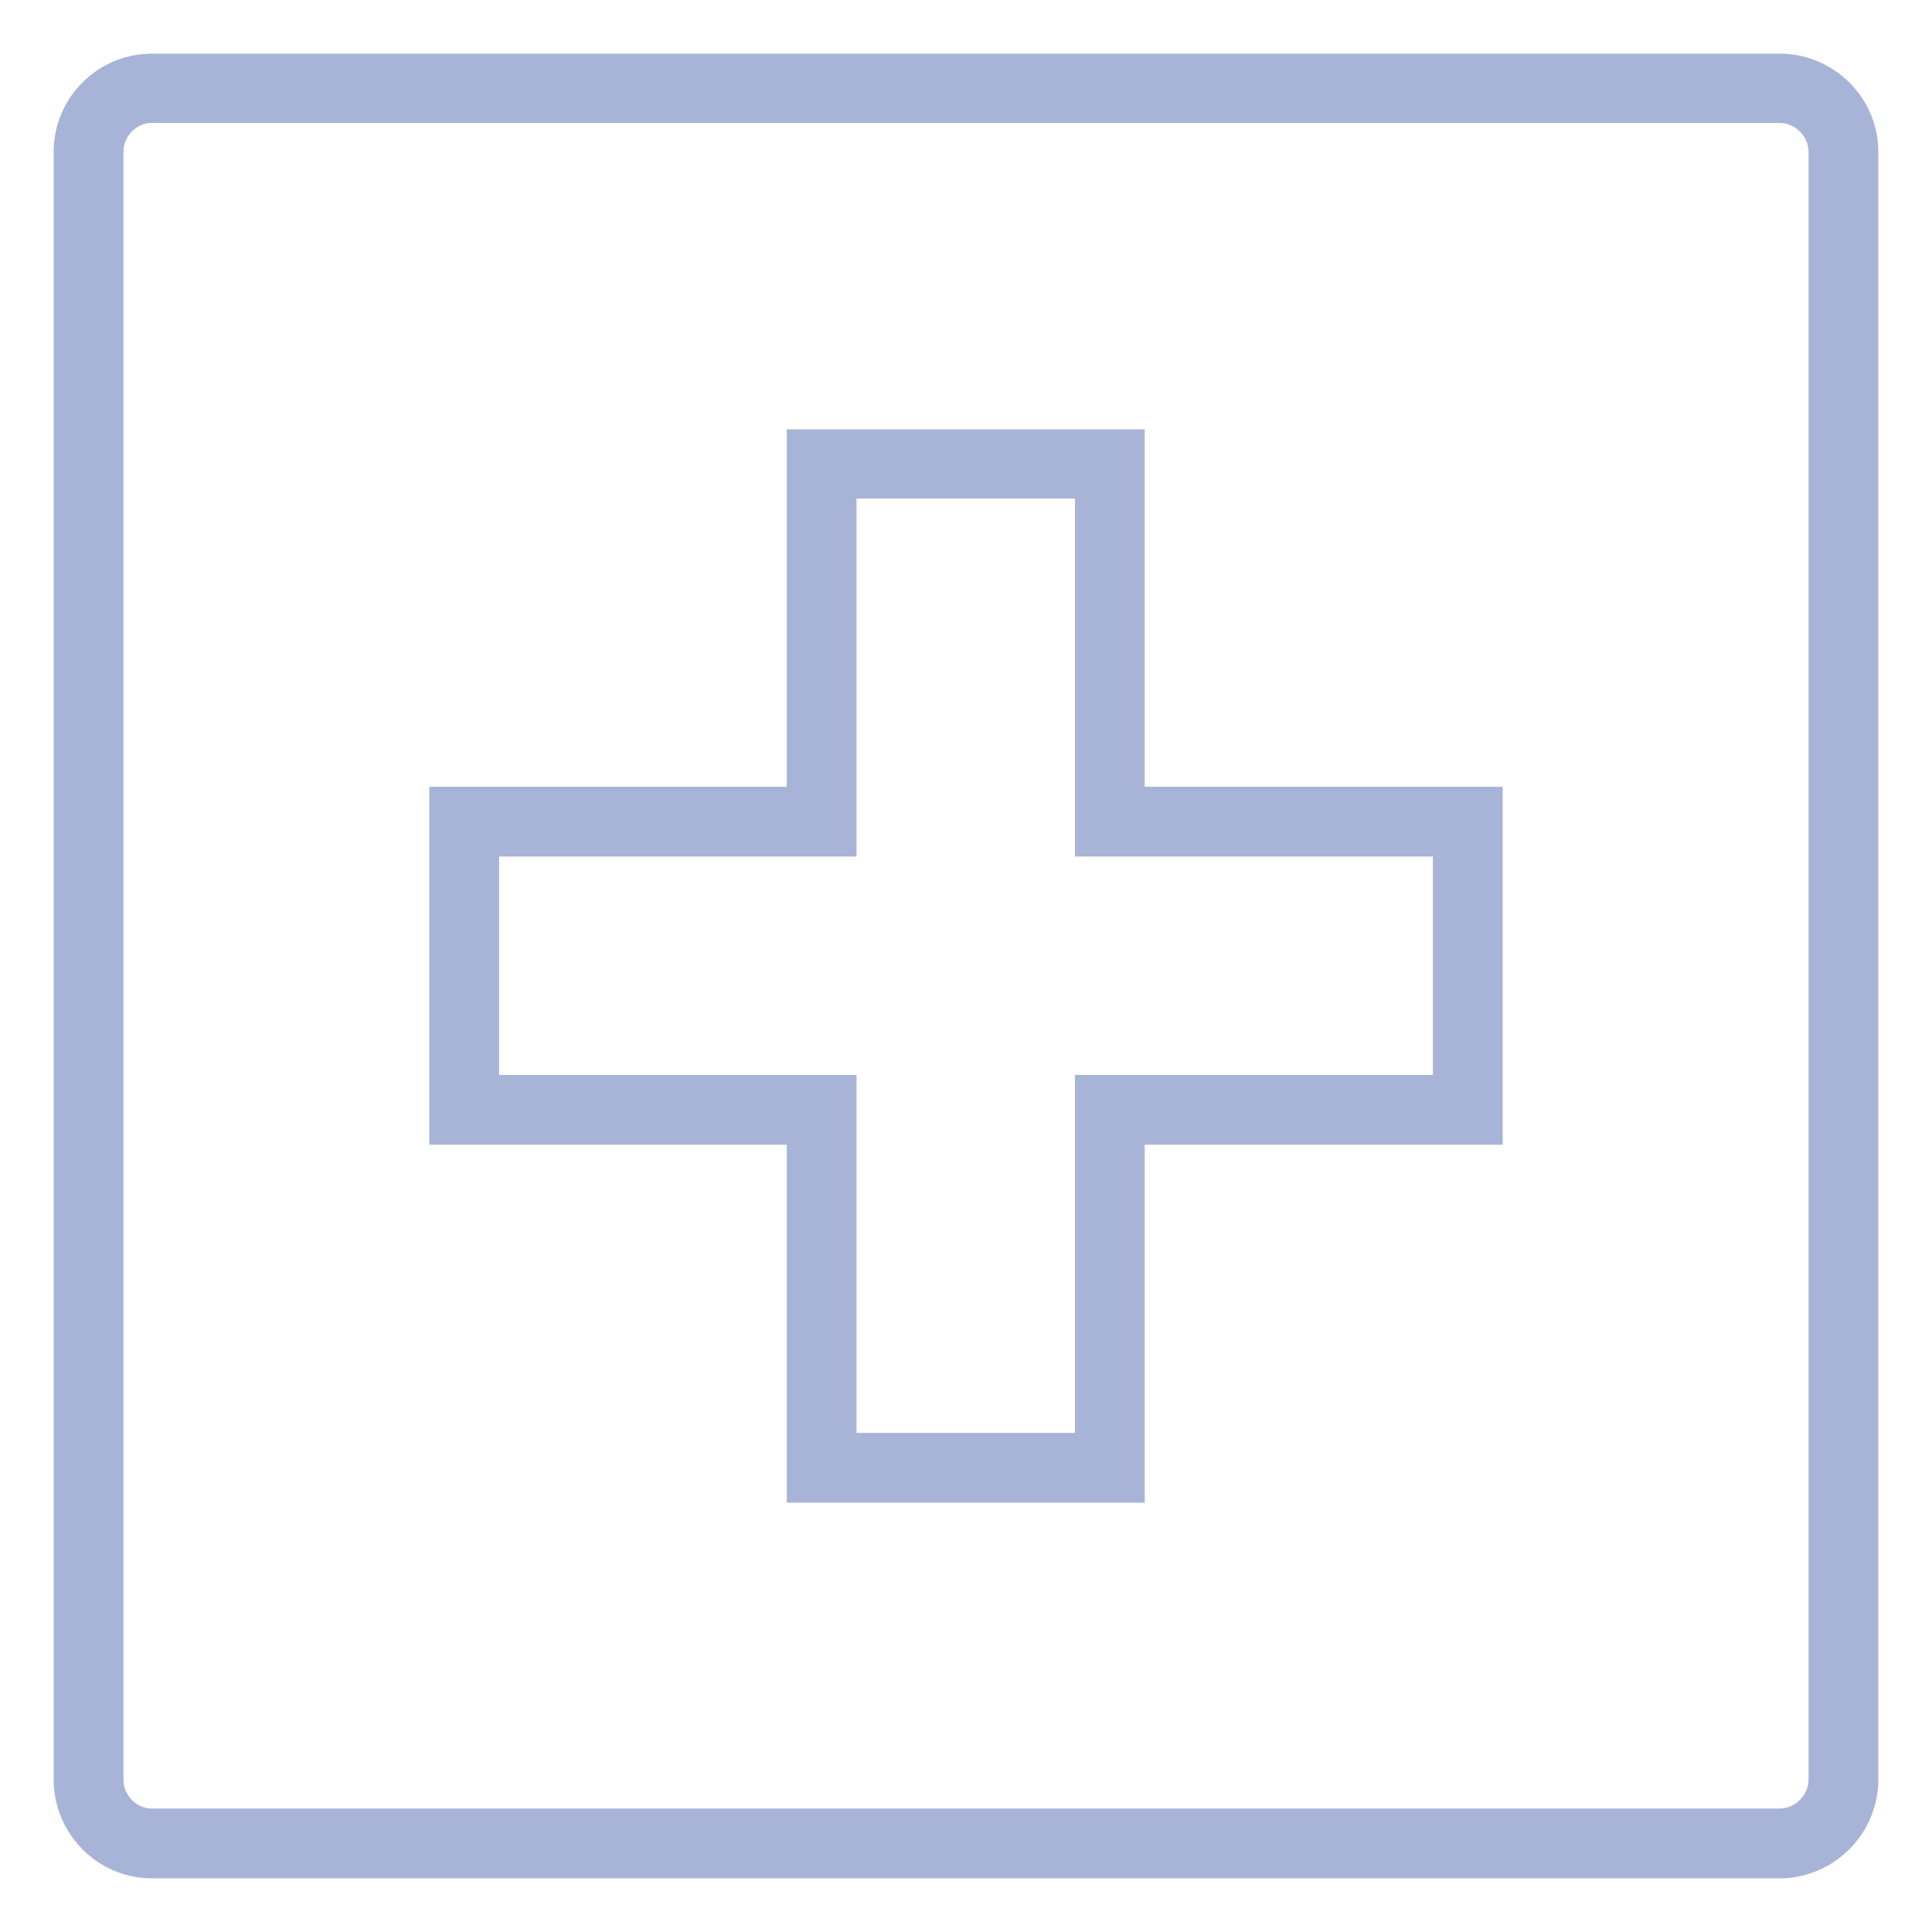 <svg width="36" height="36" viewBox="0 0 36 36" fill="none" xmlns="http://www.w3.org/2000/svg" xmlns:xlink="http://www.w3.org/1999/xlink">
	<desc>
			Created with Pixso.
	</desc>
	<defs/>
	<path id="Vector (Stroke)" d="M33.16 2.29L2.83 2.29C2.54 2.29 2.3 2.54 2.3 2.83L2.3 33.16C2.3 33.45 2.54 33.7 2.83 33.7L33.16 33.7C33.45 33.7 33.7 33.45 33.7 33.16L33.7 2.83C33.7 2.54 33.45 2.29 33.16 2.29ZM2.83 1L33.16 1C34.17 1 35 1.82 35 2.83L35 33.16C35 34.17 34.17 35 33.16 35L2.83 35C1.82 35 1 34.17 1 33.16L1 2.83C1 1.82 1.82 1 2.83 1Z" fill="#A7B4D7" fill-opacity="1" fill-rule="evenodd"/>
	<path id="Vector (Stroke)" d="M14.66 14.66L8 14.66L8 21.33L14.66 21.33L14.66 28L21.33 28L21.33 21.33L28 21.33L28 14.66L21.33 14.66L21.33 8L14.66 8L14.66 14.66ZM15.96 9.29L15.96 15.96L9.3 15.96L9.3 20.03L15.96 20.03L15.96 26.7L20.03 26.7L20.03 20.03L26.7 20.03L26.7 15.96L20.03 15.96L20.03 9.29L15.96 9.29Z" fill="#A7B4D7" fill-opacity="1" fill-rule="evenodd"/>
</svg>
